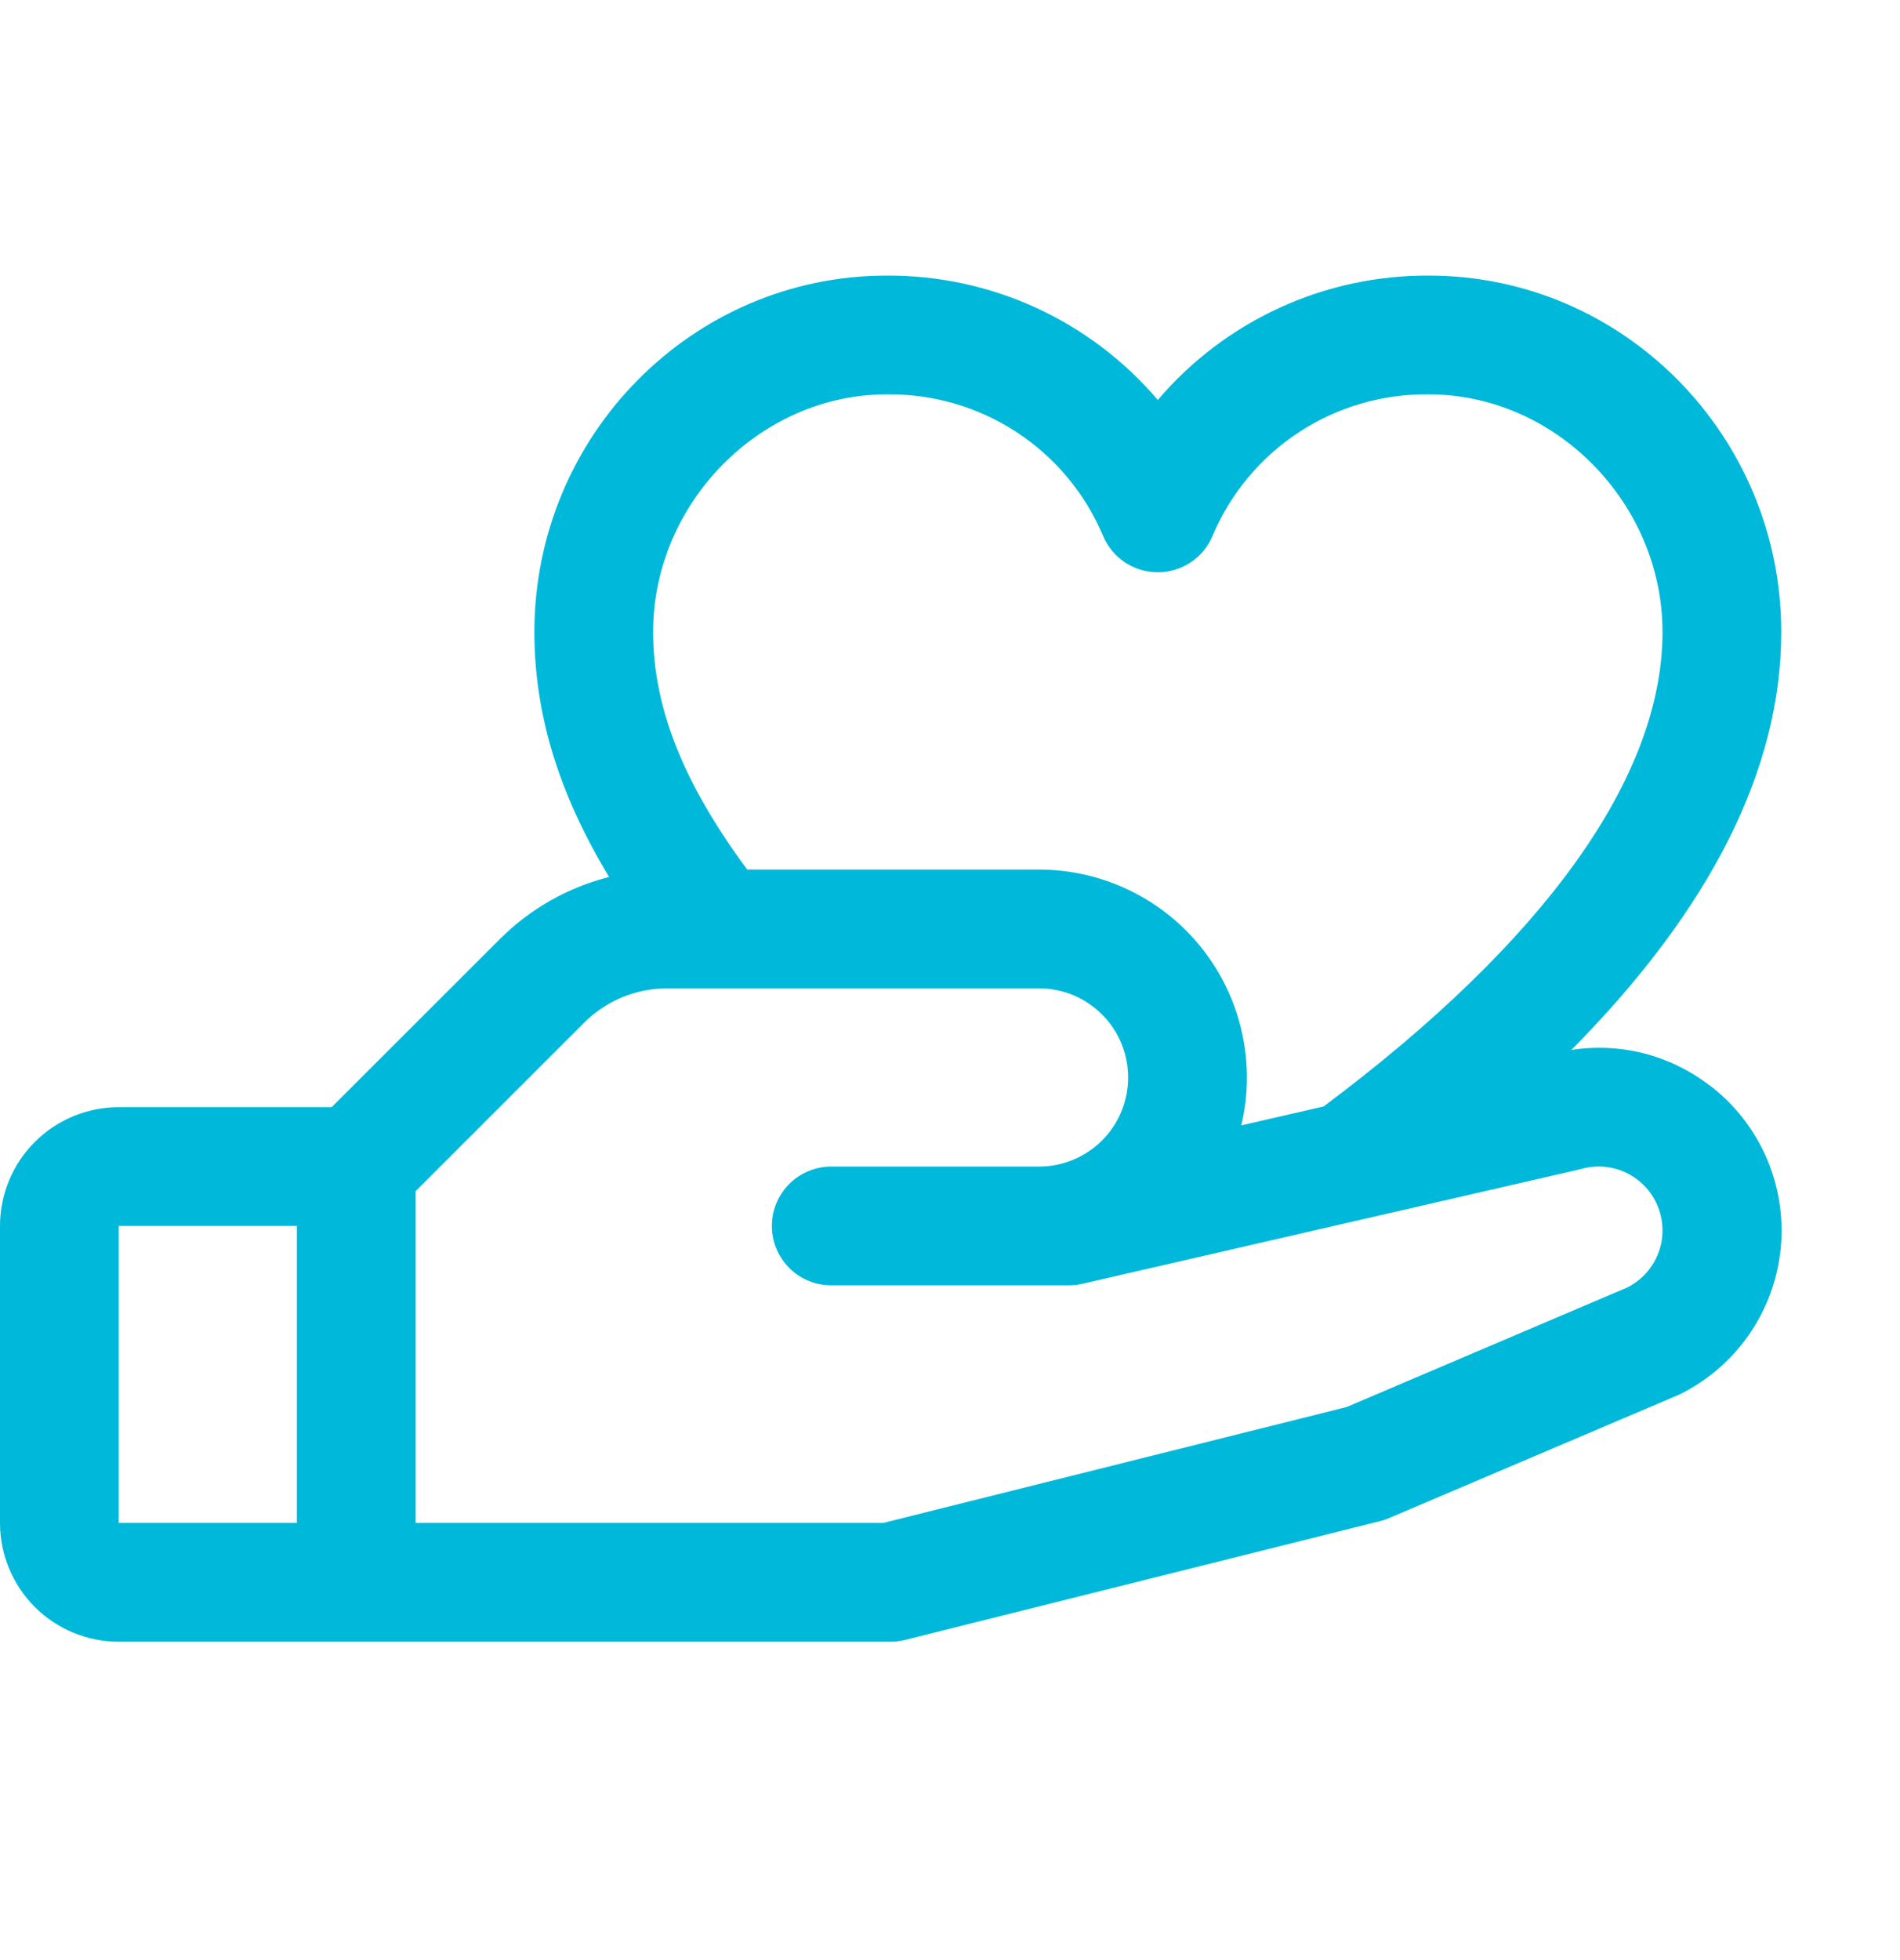 <?xml version="1.0" encoding="UTF-8"?> <svg xmlns="http://www.w3.org/2000/svg" width="32" height="33" viewBox="0 0 32 33" fill="none"><path d="M28.791 18.273C28.464 18.021 28.089 17.838 27.689 17.735C27.29 17.633 26.873 17.613 26.465 17.677C28.812 15.306 30 12.95 30 10.64C30 7.332 27.339 4.64 24.067 4.64C23.2 4.635 22.341 4.819 21.552 5.181C20.763 5.543 20.062 6.073 19.5 6.734C18.938 6.073 18.237 5.543 17.448 5.181C16.659 4.819 15.8 4.635 14.932 4.64C11.661 4.64 9 7.332 9 10.64C9 12.015 9.405 13.351 10.258 14.765C9.559 14.942 8.922 15.305 8.414 15.815L5.586 18.64H2C1.47 18.64 0.961 18.851 0.586 19.226C0.211 19.601 0 20.11 0 20.64L0 25.64C0 26.171 0.211 26.679 0.586 27.055C0.961 27.43 1.47 27.64 2 27.64H15C15.082 27.64 15.163 27.63 15.242 27.61L23.242 25.61C23.294 25.598 23.343 25.581 23.391 25.56L28.25 23.493L28.305 23.468C28.772 23.234 29.172 22.886 29.467 22.456C29.762 22.025 29.943 21.526 29.992 21.006C30.041 20.487 29.957 19.963 29.748 19.485C29.539 19.007 29.211 18.59 28.796 18.273H28.791ZM14.932 6.64C15.707 6.629 16.467 6.849 17.116 7.272C17.765 7.695 18.273 8.302 18.575 9.015C18.65 9.199 18.779 9.356 18.943 9.466C19.108 9.576 19.302 9.635 19.5 9.635C19.698 9.635 19.892 9.576 20.057 9.466C20.221 9.356 20.35 9.199 20.425 9.015C20.727 8.302 21.235 7.695 21.884 7.272C22.533 6.849 23.293 6.629 24.067 6.64C26.199 6.64 28 8.472 28 10.64C28 13.079 26.026 15.838 22.293 18.628L20.906 18.947C21.028 18.433 21.032 17.898 20.917 17.382C20.803 16.866 20.573 16.383 20.245 15.969C19.918 15.555 19.5 15.22 19.025 14.99C18.55 14.76 18.028 14.64 17.5 14.64H12.585C11.506 13.185 11 11.905 11 10.64C11 8.472 12.801 6.64 14.932 6.64ZM2 20.64H5V25.64H2V20.64ZM27.429 21.666L22.679 23.689L14.875 25.64H7V20.054L9.829 17.227C10.014 17.04 10.234 16.892 10.477 16.791C10.72 16.691 10.98 16.639 11.242 16.64H17.5C17.898 16.64 18.279 16.798 18.561 17.08C18.842 17.361 19 17.742 19 18.14C19 18.538 18.842 18.92 18.561 19.201C18.279 19.482 17.898 19.64 17.5 19.64H14C13.735 19.64 13.48 19.746 13.293 19.933C13.105 20.121 13 20.375 13 20.64C13 20.905 13.105 21.16 13.293 21.347C13.48 21.535 13.735 21.64 14 21.64H18C18.075 21.64 18.15 21.632 18.224 21.615L26.599 19.689L26.637 19.679C26.893 19.608 27.166 19.634 27.404 19.752C27.641 19.87 27.827 20.072 27.924 20.319C28.022 20.566 28.025 20.84 27.933 21.088C27.841 21.337 27.66 21.543 27.425 21.666H27.429Z" fill="#00B9DA"></path></svg> 
